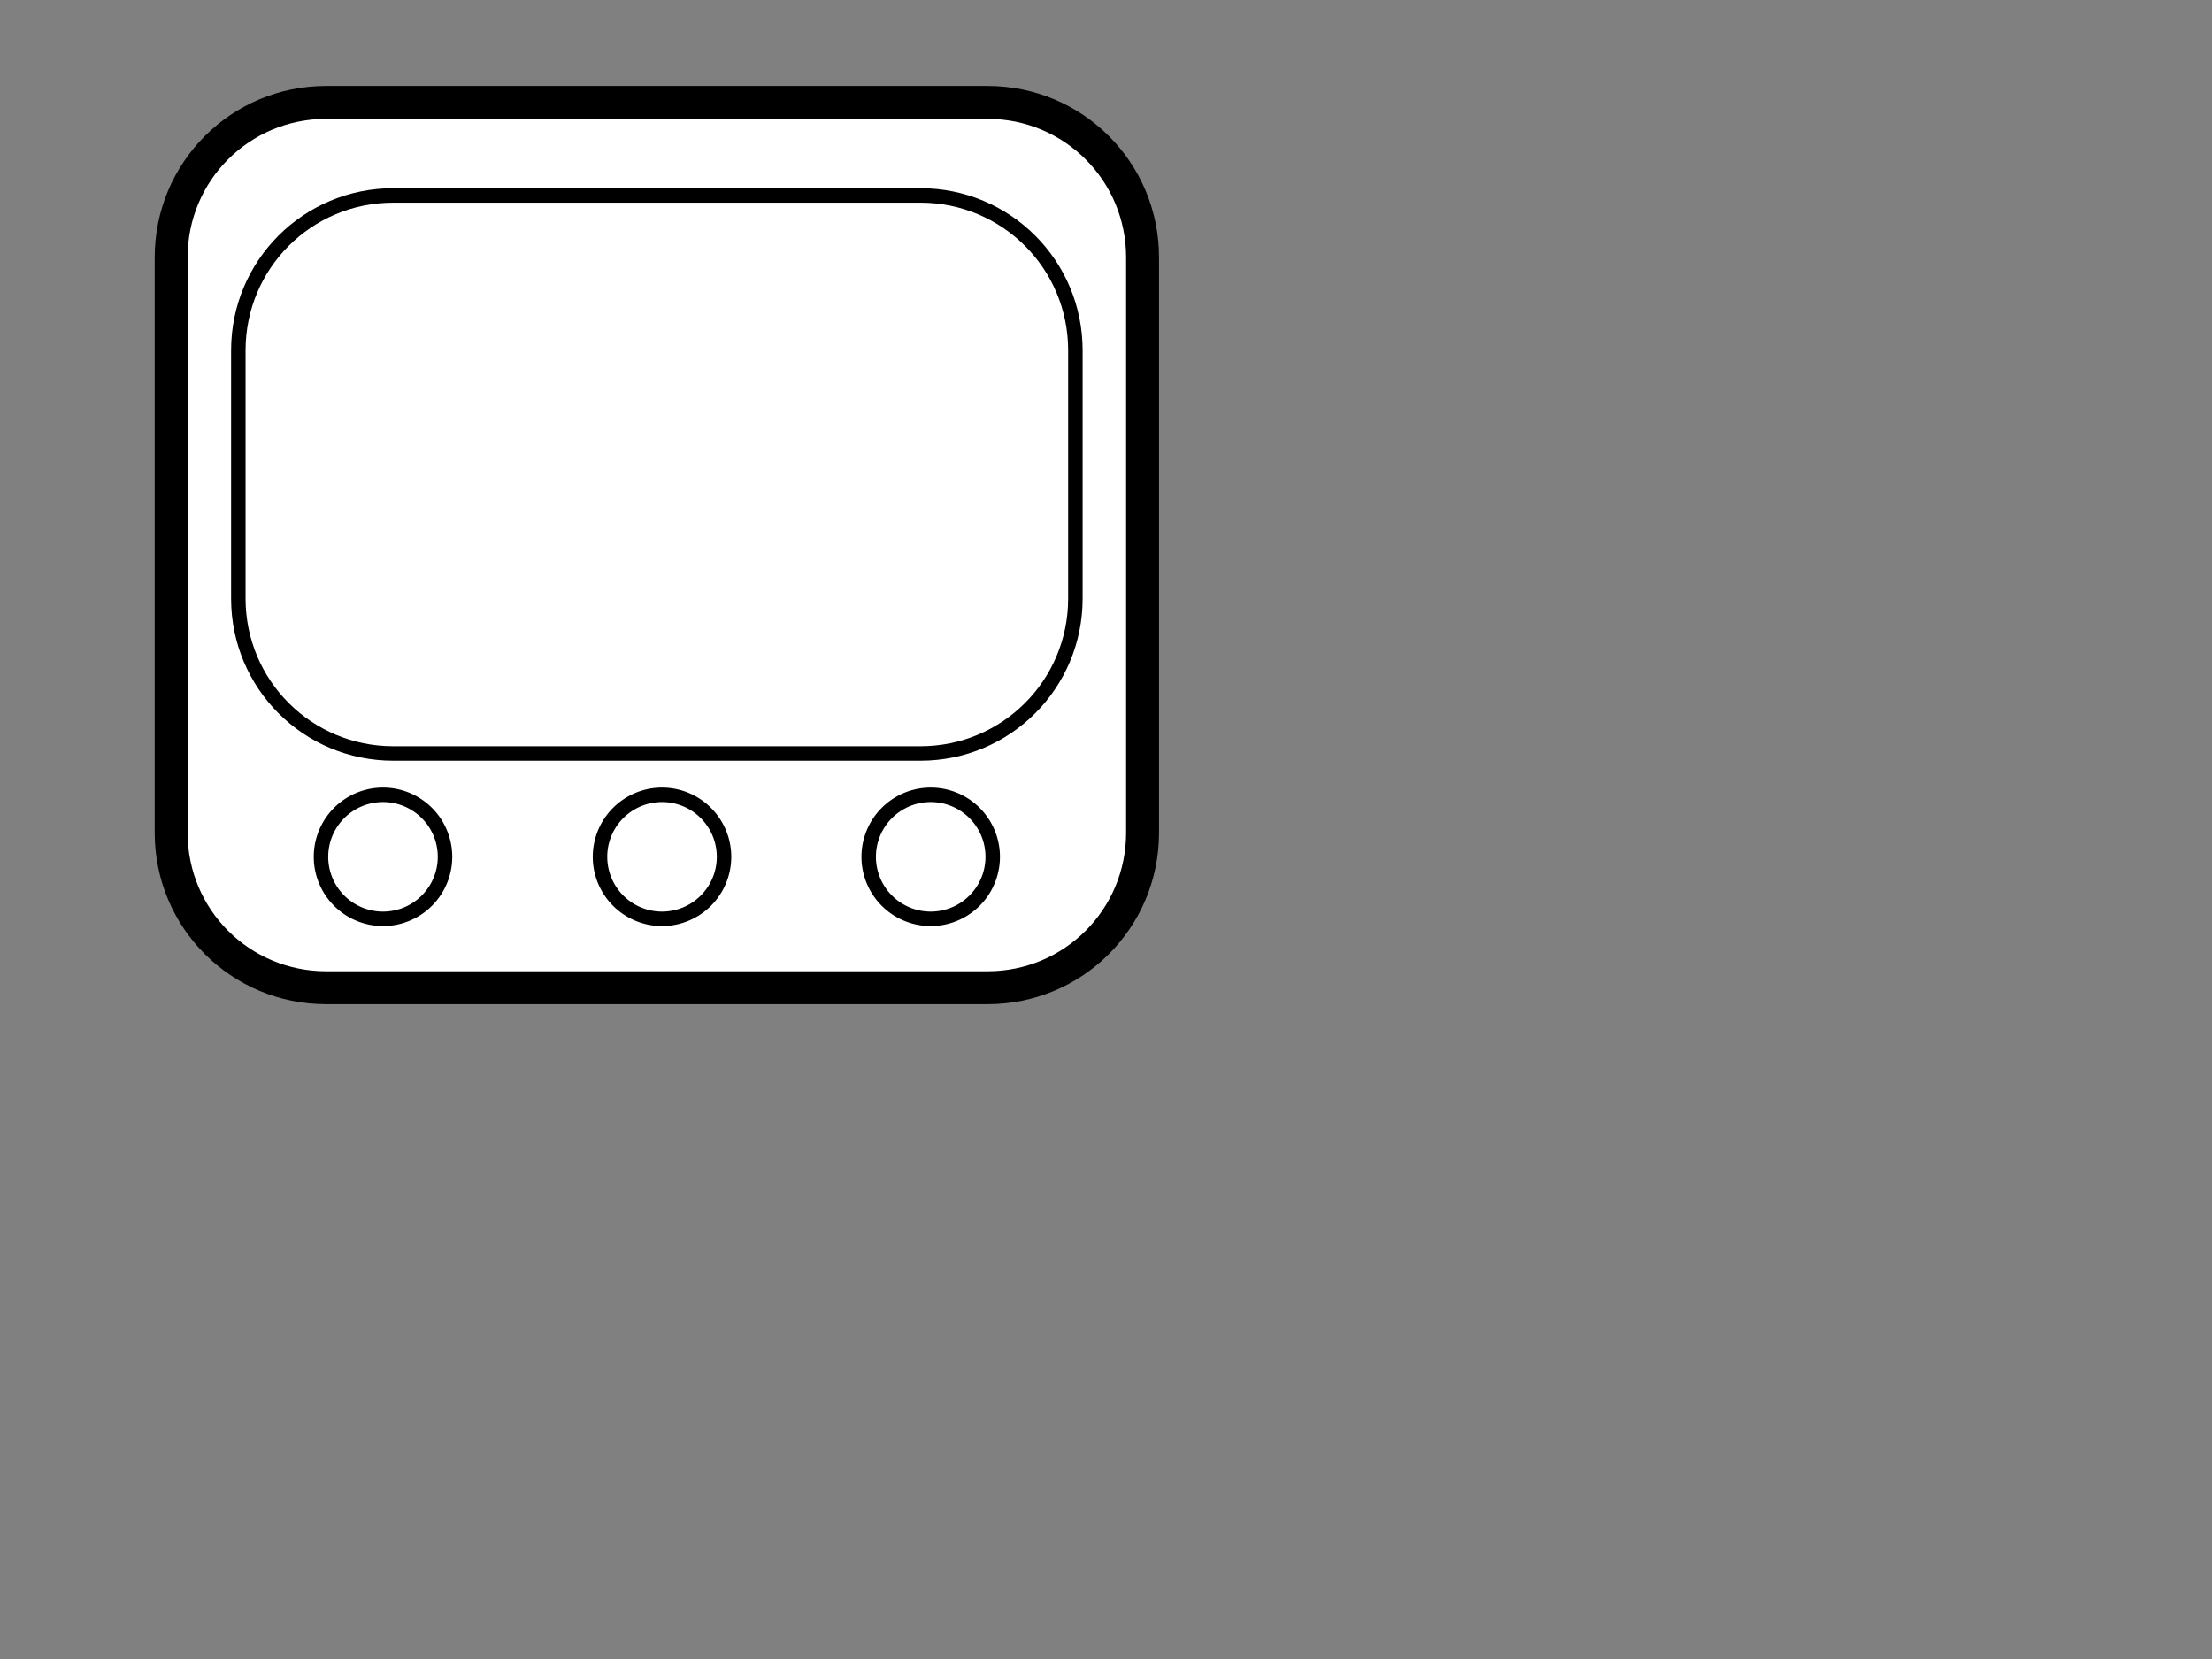 <?xml version="1.0"?><svg width="1280" height="960" xmlns="http://www.w3.org/2000/svg" xmlns:xlink="http://www.w3.org/1999/xlink">
 <rect width="100%" height="100%" fill="#808080" stroke="none"/>
 <defs>
  <radialGradient xlink:href="#linearGradient2848" r="19.143" id="radialGradient3156" gradientUnits="userSpaceOnUse" fy="731.827" fx="146.467" cy="731.827" cx="146.283"/>
  <radialGradient xlink:href="#linearGradient2848" r="19.143" id="radialGradient3154" gradientUnits="userSpaceOnUse" fy="732.198" fx="146.467" cy="732.384" cx="146.467"/>
  <radialGradient xlink:href="#linearGradient2848" r="19.143" id="radialGradient3152" gradientUnits="userSpaceOnUse" fy="734.986" fx="149.228" cy="734.8" cx="149.228"/>
  <linearGradient id="linearGradient2848">
   <stop stop-color="#cee9f0" offset="0" id="stop2850"/>
   <stop stop-color="#cee9f0" stop-opacity="0" offset="1" id="stop2852"/>
  </linearGradient>
  <radialGradient xlink:href="#linearGradient2848" r="332.632" id="radialGradient3150" gradientUnits="userSpaceOnUse" gradientTransform="matrix(1.225,0,0,0.816,42.857,111.429)" fy="493.389" fx="147.79" cy="491.507" cx="148.415"/>
 </defs>
 <g>
  <title>Layer 1</title>
  <g id="layer1">
   <g transform="matrix(2.093,0,0,2.093,-238.832,-893.507)" id="g3136">
    <path fill="#ffffff" fill-rule="nonzero" stroke="#000000" stroke-width="9.1" stroke-linecap="round" stroke-linejoin="round" stroke-miterlimit="4" stroke-dashoffset="0" id="path3138" d="m204.286,455.219l182.857,0c23.743,0 42.857,19.114 42.857,42.857l0,159.048c0,23.743 -19.114,42.857 -42.857,42.857l-182.857,0c-23.743,0 -42.857,-19.114 -42.857,-42.857l0,-159.048c0,-23.743 19.114,-42.857 42.857,-42.857z"/>
    <path fill="#ffffff" fill-rule="nonzero" stroke="#000000" stroke-width="4" stroke-linecap="round" stroke-linejoin="round" stroke-miterlimit="4" stroke-dashoffset="0" id="path3140" d="m222.857,480.934l145.714,0c23.743,0 42.857,19.114 42.857,42.857l0,68.571c0,23.743 -19.114,42.857 -42.857,42.857l-145.714,0c-23.743,0 -42.857,-19.114 -42.857,-42.857l0,-68.571c0,-23.743 19.114,-42.857 42.857,-42.857z"/>
    <path fill="#ffffff" fill-rule="nonzero" stroke="#000000" stroke-width="4" stroke-linecap="round" stroke-linejoin="round" stroke-miterlimit="4" stroke-dashoffset="0" id="path3142" d="m237.143,663.791a17.143,17.143 0 1 1 -34.286,0a17.143,17.143 0 1 1 34.286,0z"/>
    <path fill="#ffffff" fill-rule="nonzero" stroke="#000000" stroke-width="4" stroke-linecap="round" stroke-linejoin="round" stroke-miterlimit="4" stroke-dashoffset="0" id="path3144" d="m314.286,663.791a17.143,17.143 0 1 1 -34.286,0a17.143,17.143 0 1 1 34.286,0z"/>
    <path fill="#ffffff" fill-rule="nonzero" stroke="#000000" stroke-width="4" stroke-linecap="round" stroke-linejoin="round" stroke-miterlimit="4" stroke-dashoffset="0" id="path3146" d="m388.571,663.791a17.143,17.143 0 1 1 -34.286,0a17.143,17.143 0 1 1 34.286,0z"/>
   </g>
  </g>
 </g>
</svg>